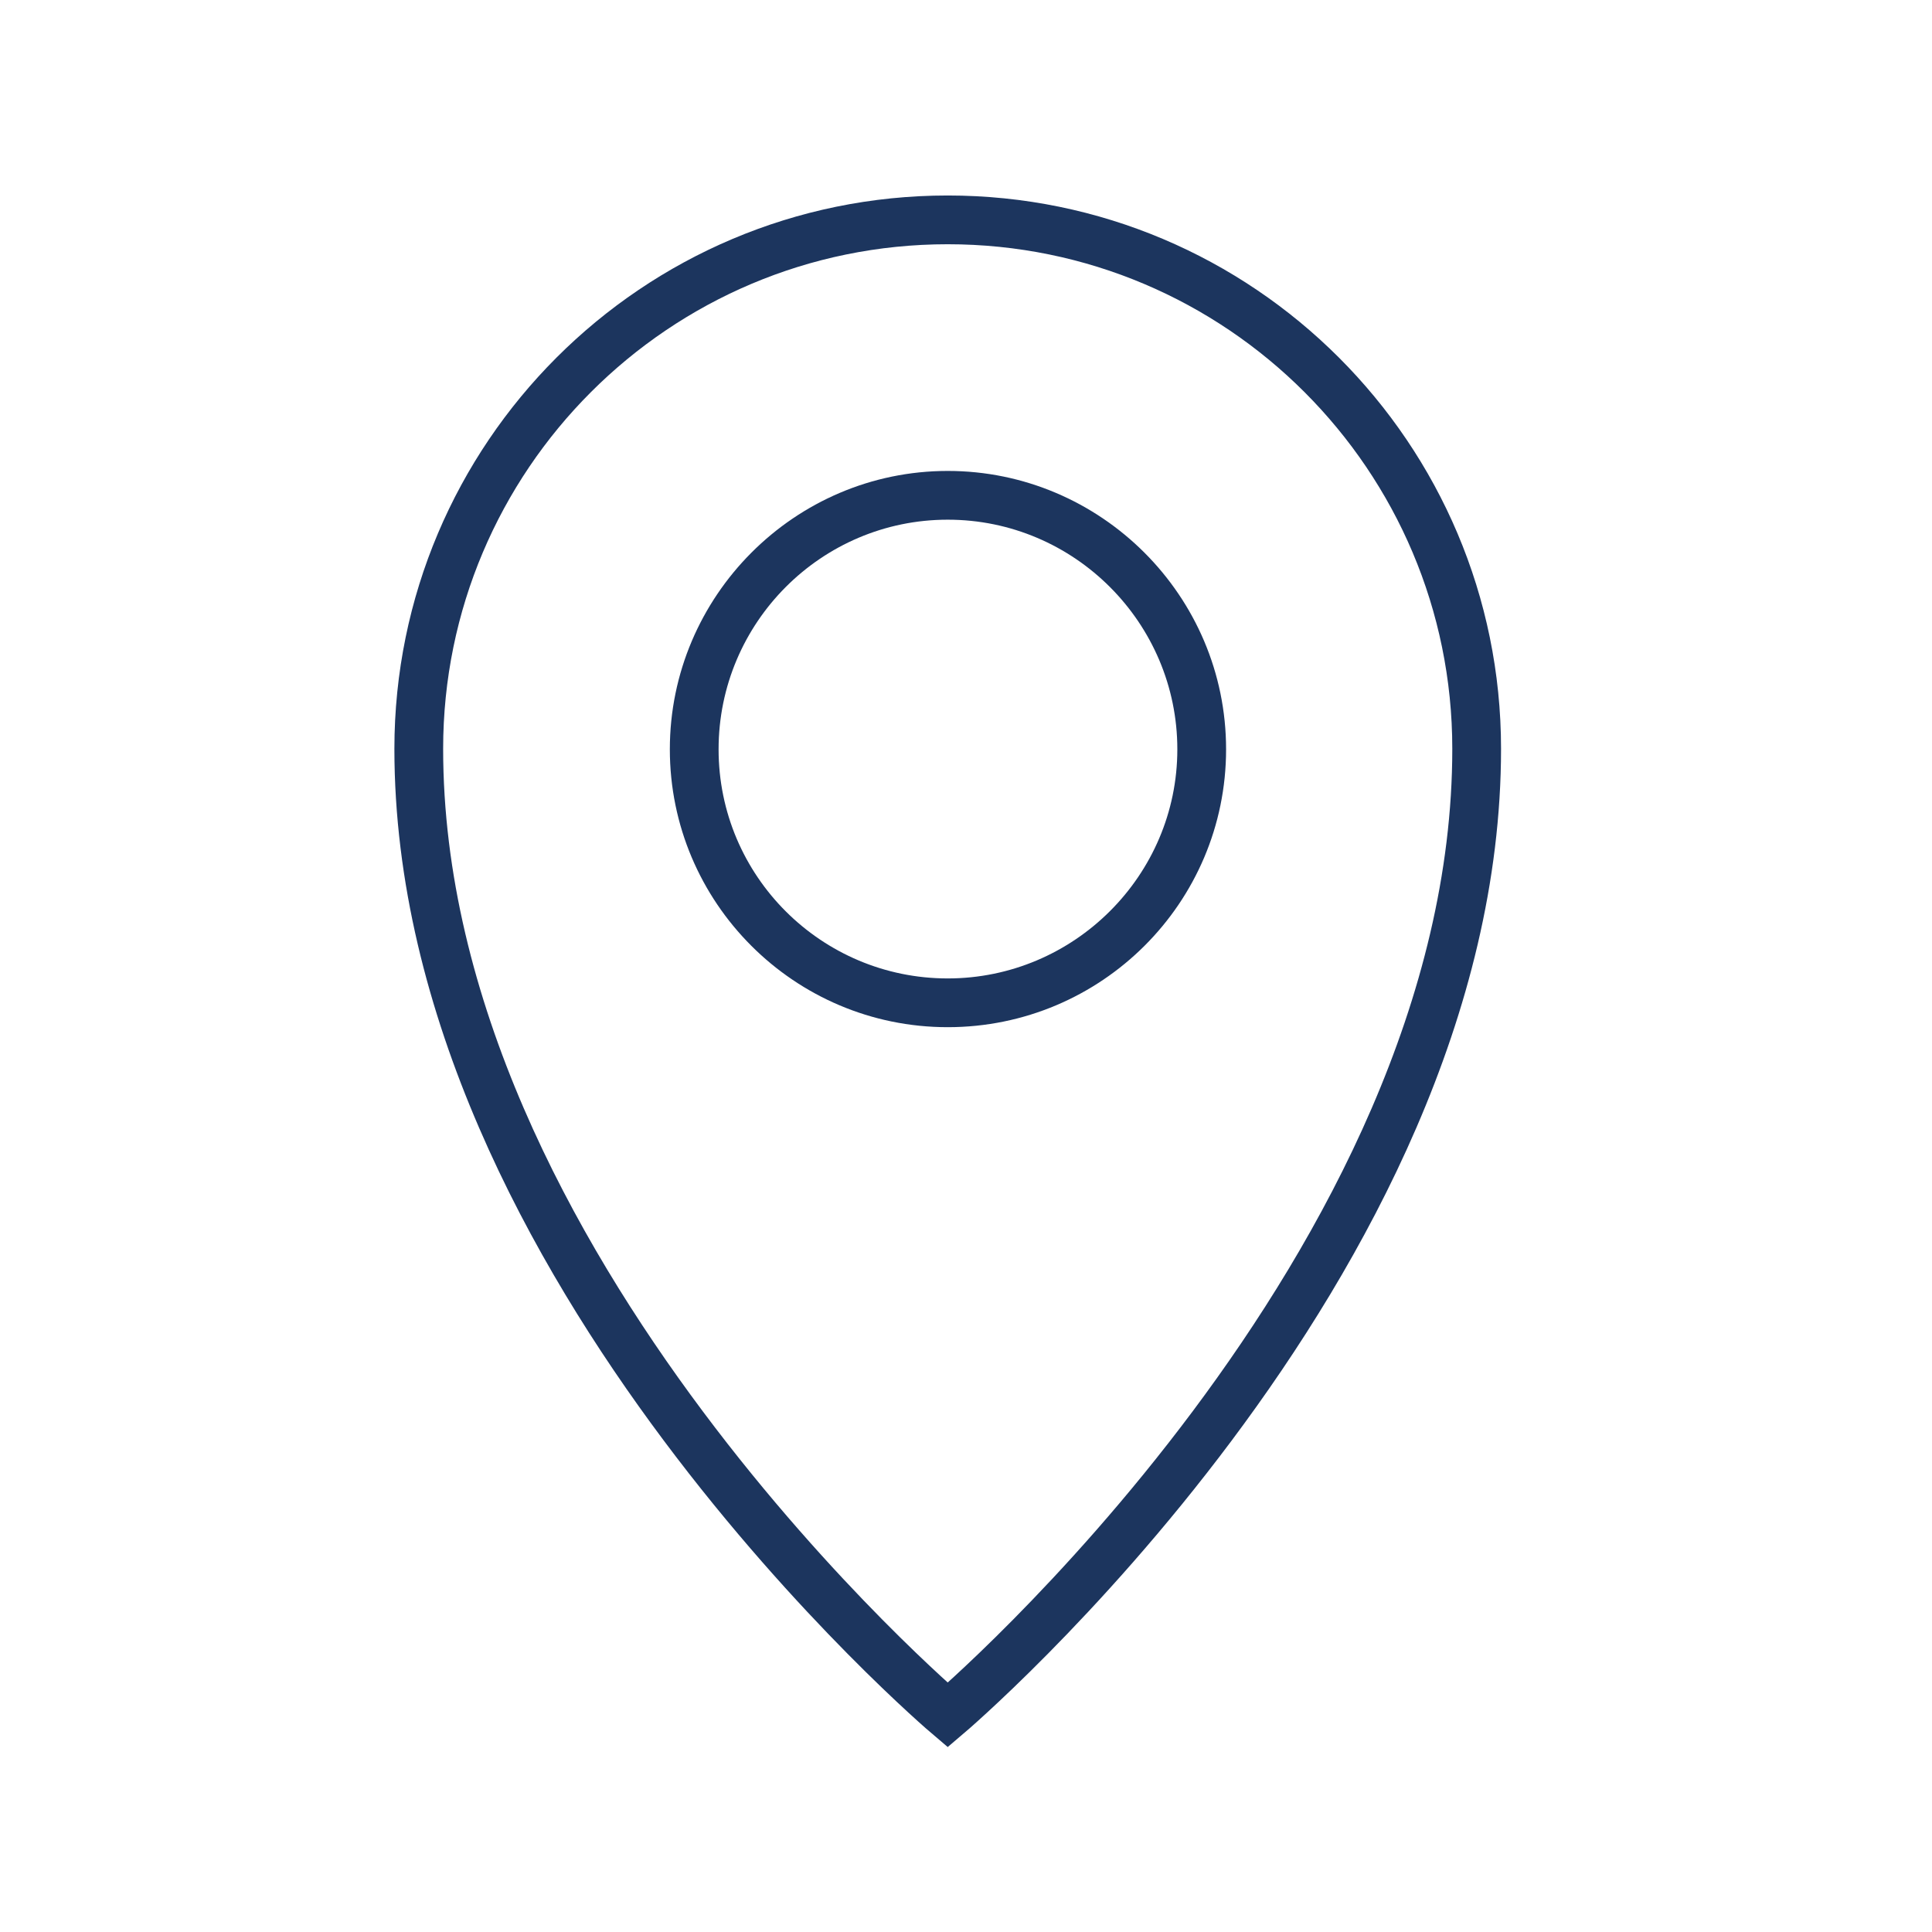 <svg xmlns="http://www.w3.org/2000/svg" id="a" viewBox="0 0 39.63 39.63"><path d="M19.44,4.51c-5.99,0-10.85,4.86-10.85,10.85,0,10.61,10.85,19.82,10.85,19.82,0,0,10.85-9.21,10.85-19.82,0-5.99-4.86-10.85-10.85-10.85Z" fill="none" stroke="#1c355e" stroke-miterlimit="10"></path><path d="M19.44,21.07c-3.15,0-5.7-2.56-5.7-5.7s2.56-5.71,5.7-5.71,5.71,2.56,5.71,5.71-2.56,5.7-5.71,5.7Zm0-10.41c-2.59,0-4.7,2.11-4.7,4.71s2.11,4.7,4.7,4.7,4.71-2.11,4.71-4.7-2.11-4.71-4.71-4.71Z" fill="#1c355e"></path></svg>